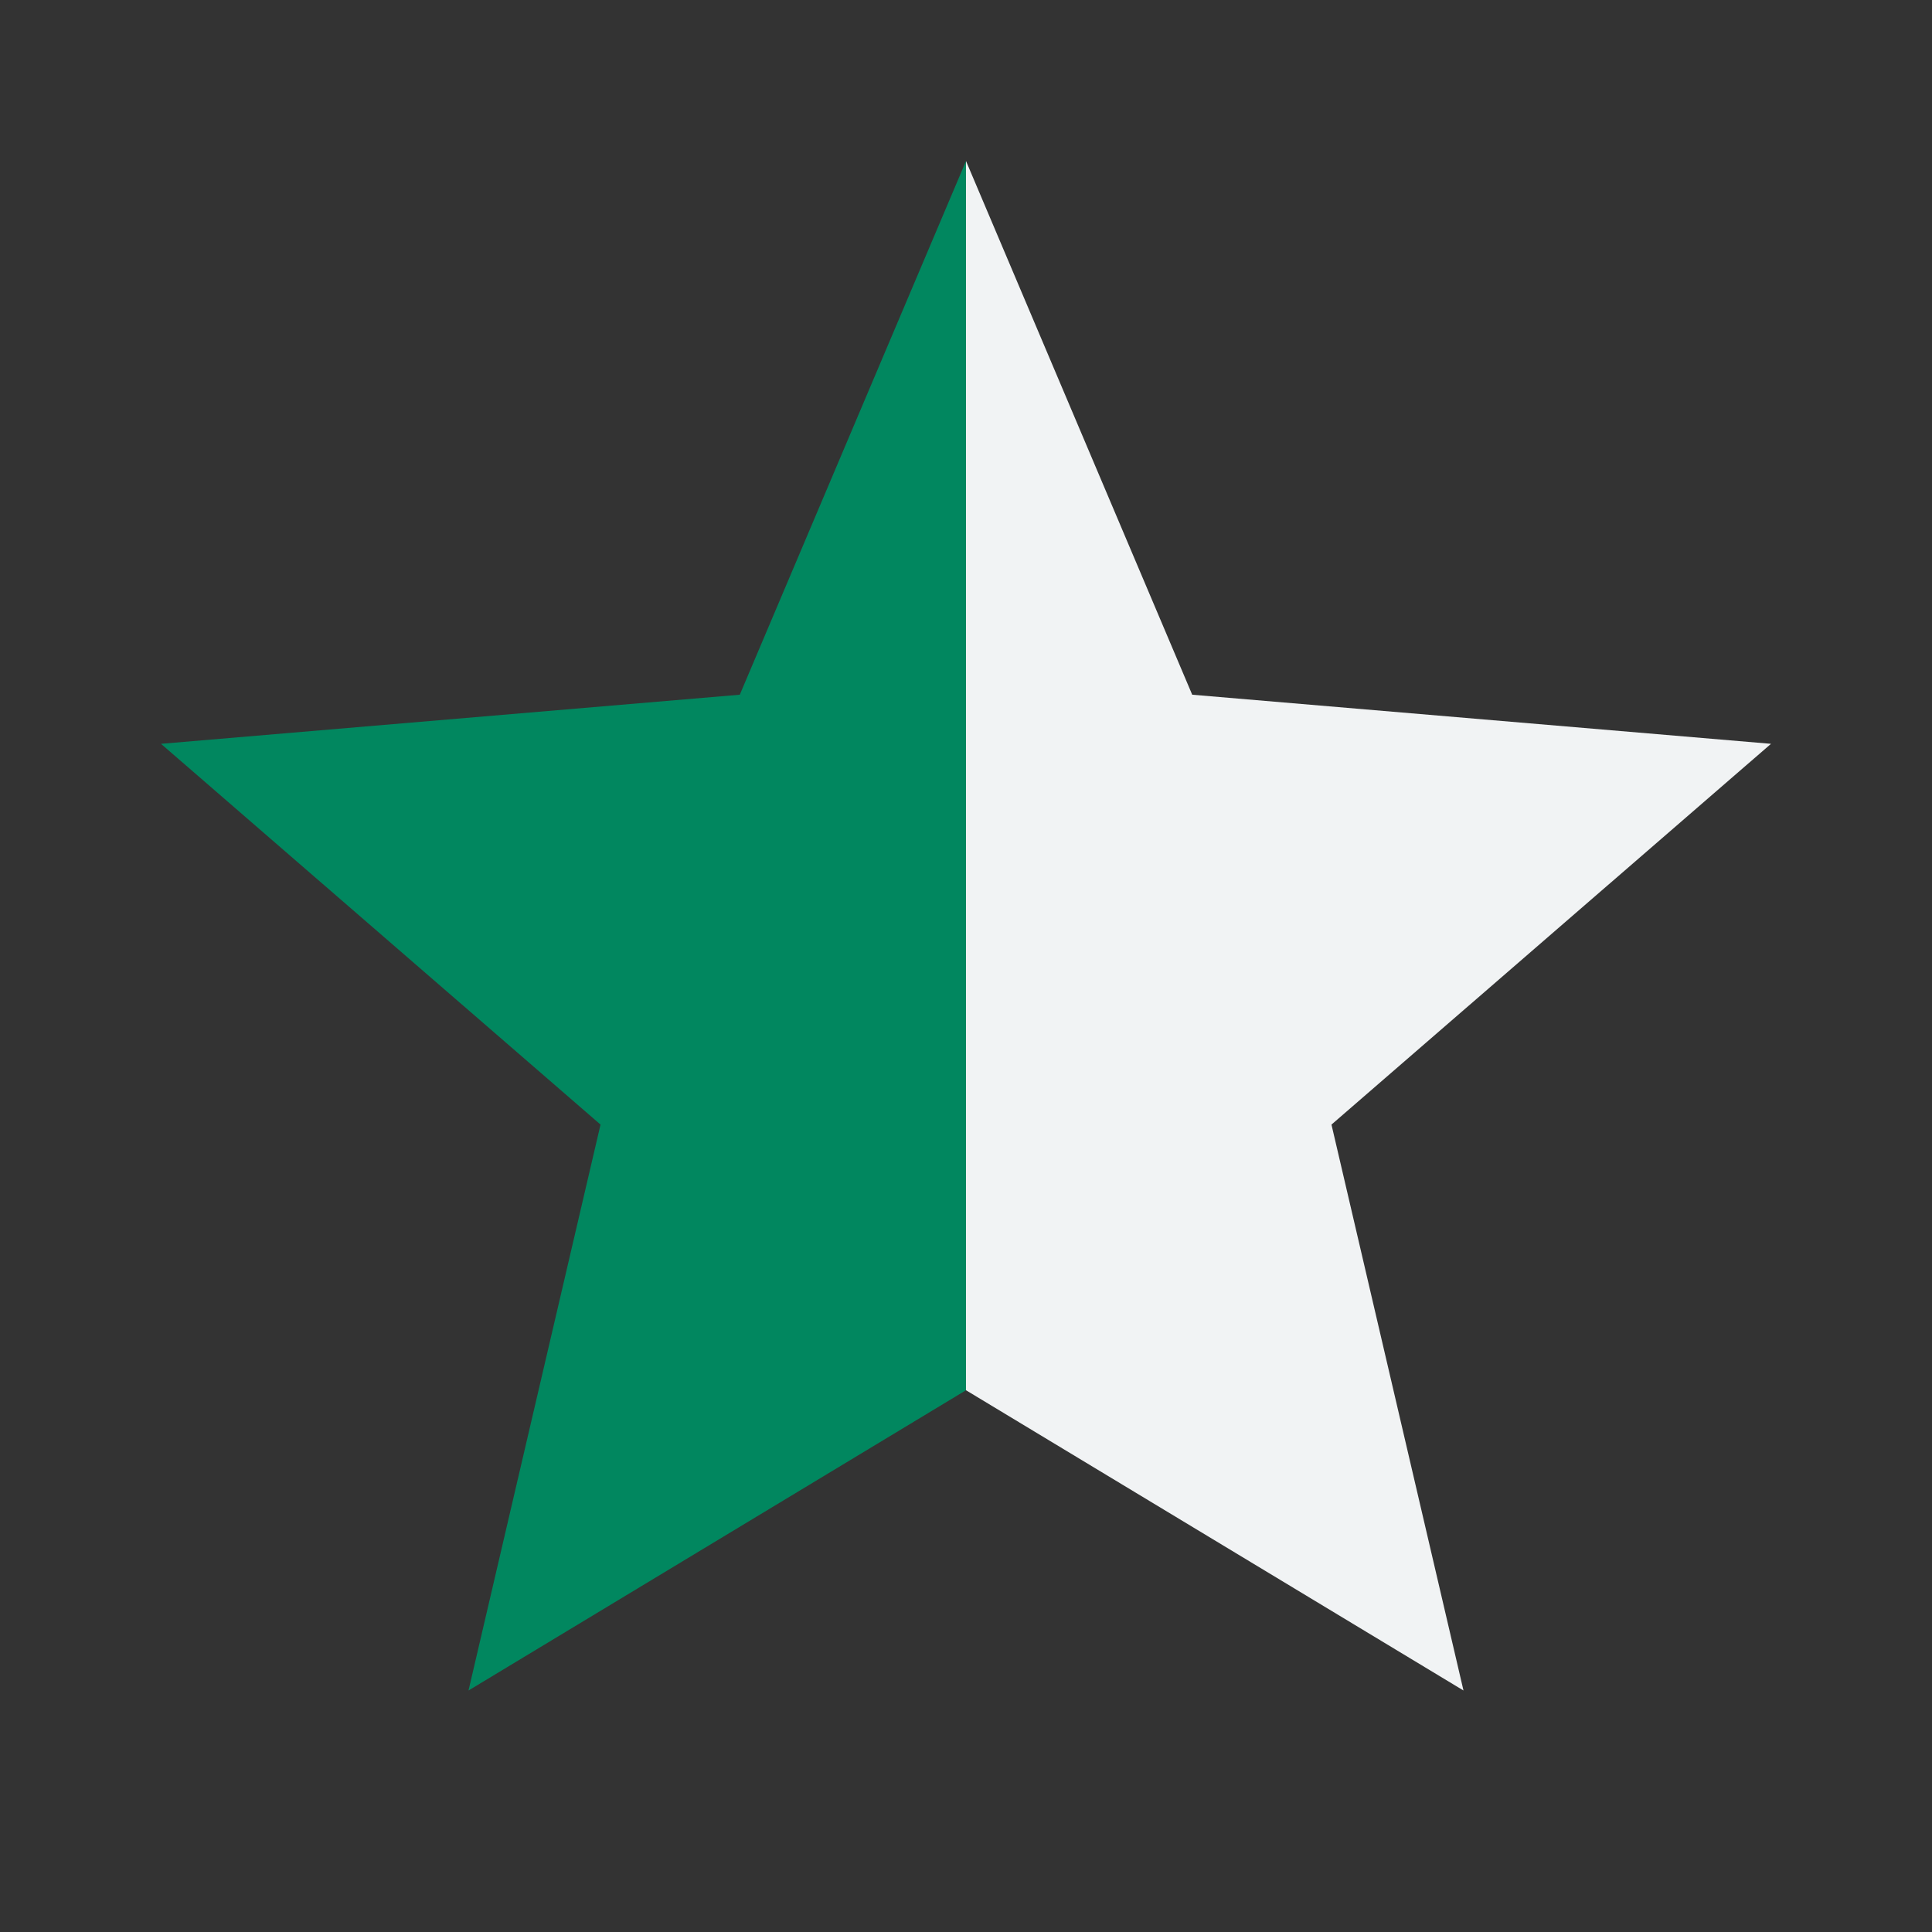<svg class="xdPrrd" xmlns="http://www.w3.org/2000/svg" viewBox="0 0 24 24" fill="url(#c4)">
    <rect x="0" y="0" width="24" height="24" fill="#333333" stroke="none"/>
    <defs>
        <linearGradient id="c4">
            <stop stop-opacity="1" offset="50%" stop-color="#01875f" color="#01875f"></stop>
            <stop stop-opacity="1" offset="50%" stop-color="rgb(241,243,244)"
                  color="rgb(241,243,244)"></stop>
        </linearGradient>
    </defs>
    <path d="M0 0h24v24H0z" fill="none"></path>
    <path d="M0 0h24v24H0z" fill="none"></path>
    <path d="M12 17.27L18.18 21l-1.64-7.03L22 9.24l-7.19-.61L12 2 9.19 8.63 2 9.24l5.46 4.73L5.82 21z"></path>
</svg>